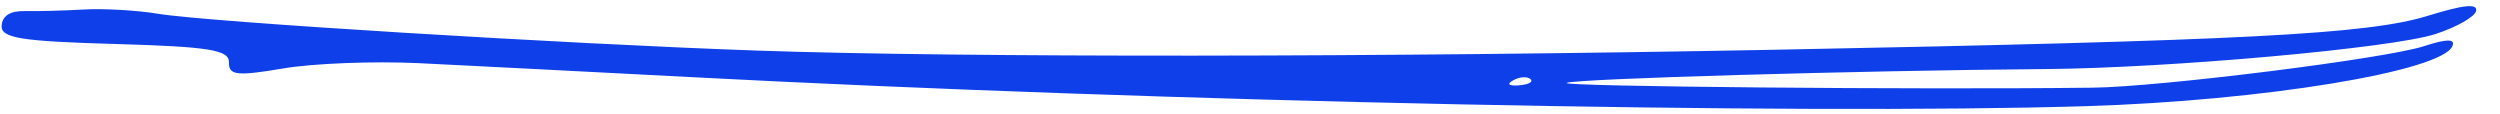 <?xml version="1.0" encoding="UTF-8"?> <svg xmlns="http://www.w3.org/2000/svg" width="88" height="4" viewBox="0 0 88 4" fill="none"><path fill-rule="evenodd" clip-rule="evenodd" d="M73.427 3.737C63.185 4.05 40.929 3.587 24.356 2.716C20.637 2.521 16.306 2.299 14.732 2.223C13.158 2.147 11.009 2.231 9.957 2.411C8.347 2.685 8.045 2.651 8.06 2.2C8.075 1.757 7.371 1.643 4.049 1.548C0.734 1.454 0.027 1.34 0.058 0.903C0.083 0.55 0.362 0.378 0.888 0.39C1.324 0.399 2.252 0.375 2.951 0.335C3.65 0.294 4.823 0.362 5.559 0.484C7.287 0.772 19.822 1.542 26.641 1.78C33.777 2.029 48.682 2.017 62.468 1.751C78.992 1.432 83.352 1.206 85.451 0.559C86.723 0.167 87.211 0.116 87.16 0.382C87.121 0.587 86.477 0.954 85.729 1.198C84.205 1.694 76.384 2.397 71.988 2.431C65.412 2.483 55.446 2.771 55.146 2.918C54.882 3.047 67.509 3.162 73.67 3.086C76.054 3.057 83.969 2.065 85.317 1.627C86.129 1.362 86.44 1.362 86.325 1.625C85.934 2.515 79.629 3.548 73.427 3.737ZM53.869 2.78C53.751 2.684 53.477 2.705 53.262 2.828C53.023 2.964 53.107 3.032 53.476 3.003C53.81 2.977 53.987 2.877 53.869 2.78Z" fill="#0F3FE9"></path></svg> 